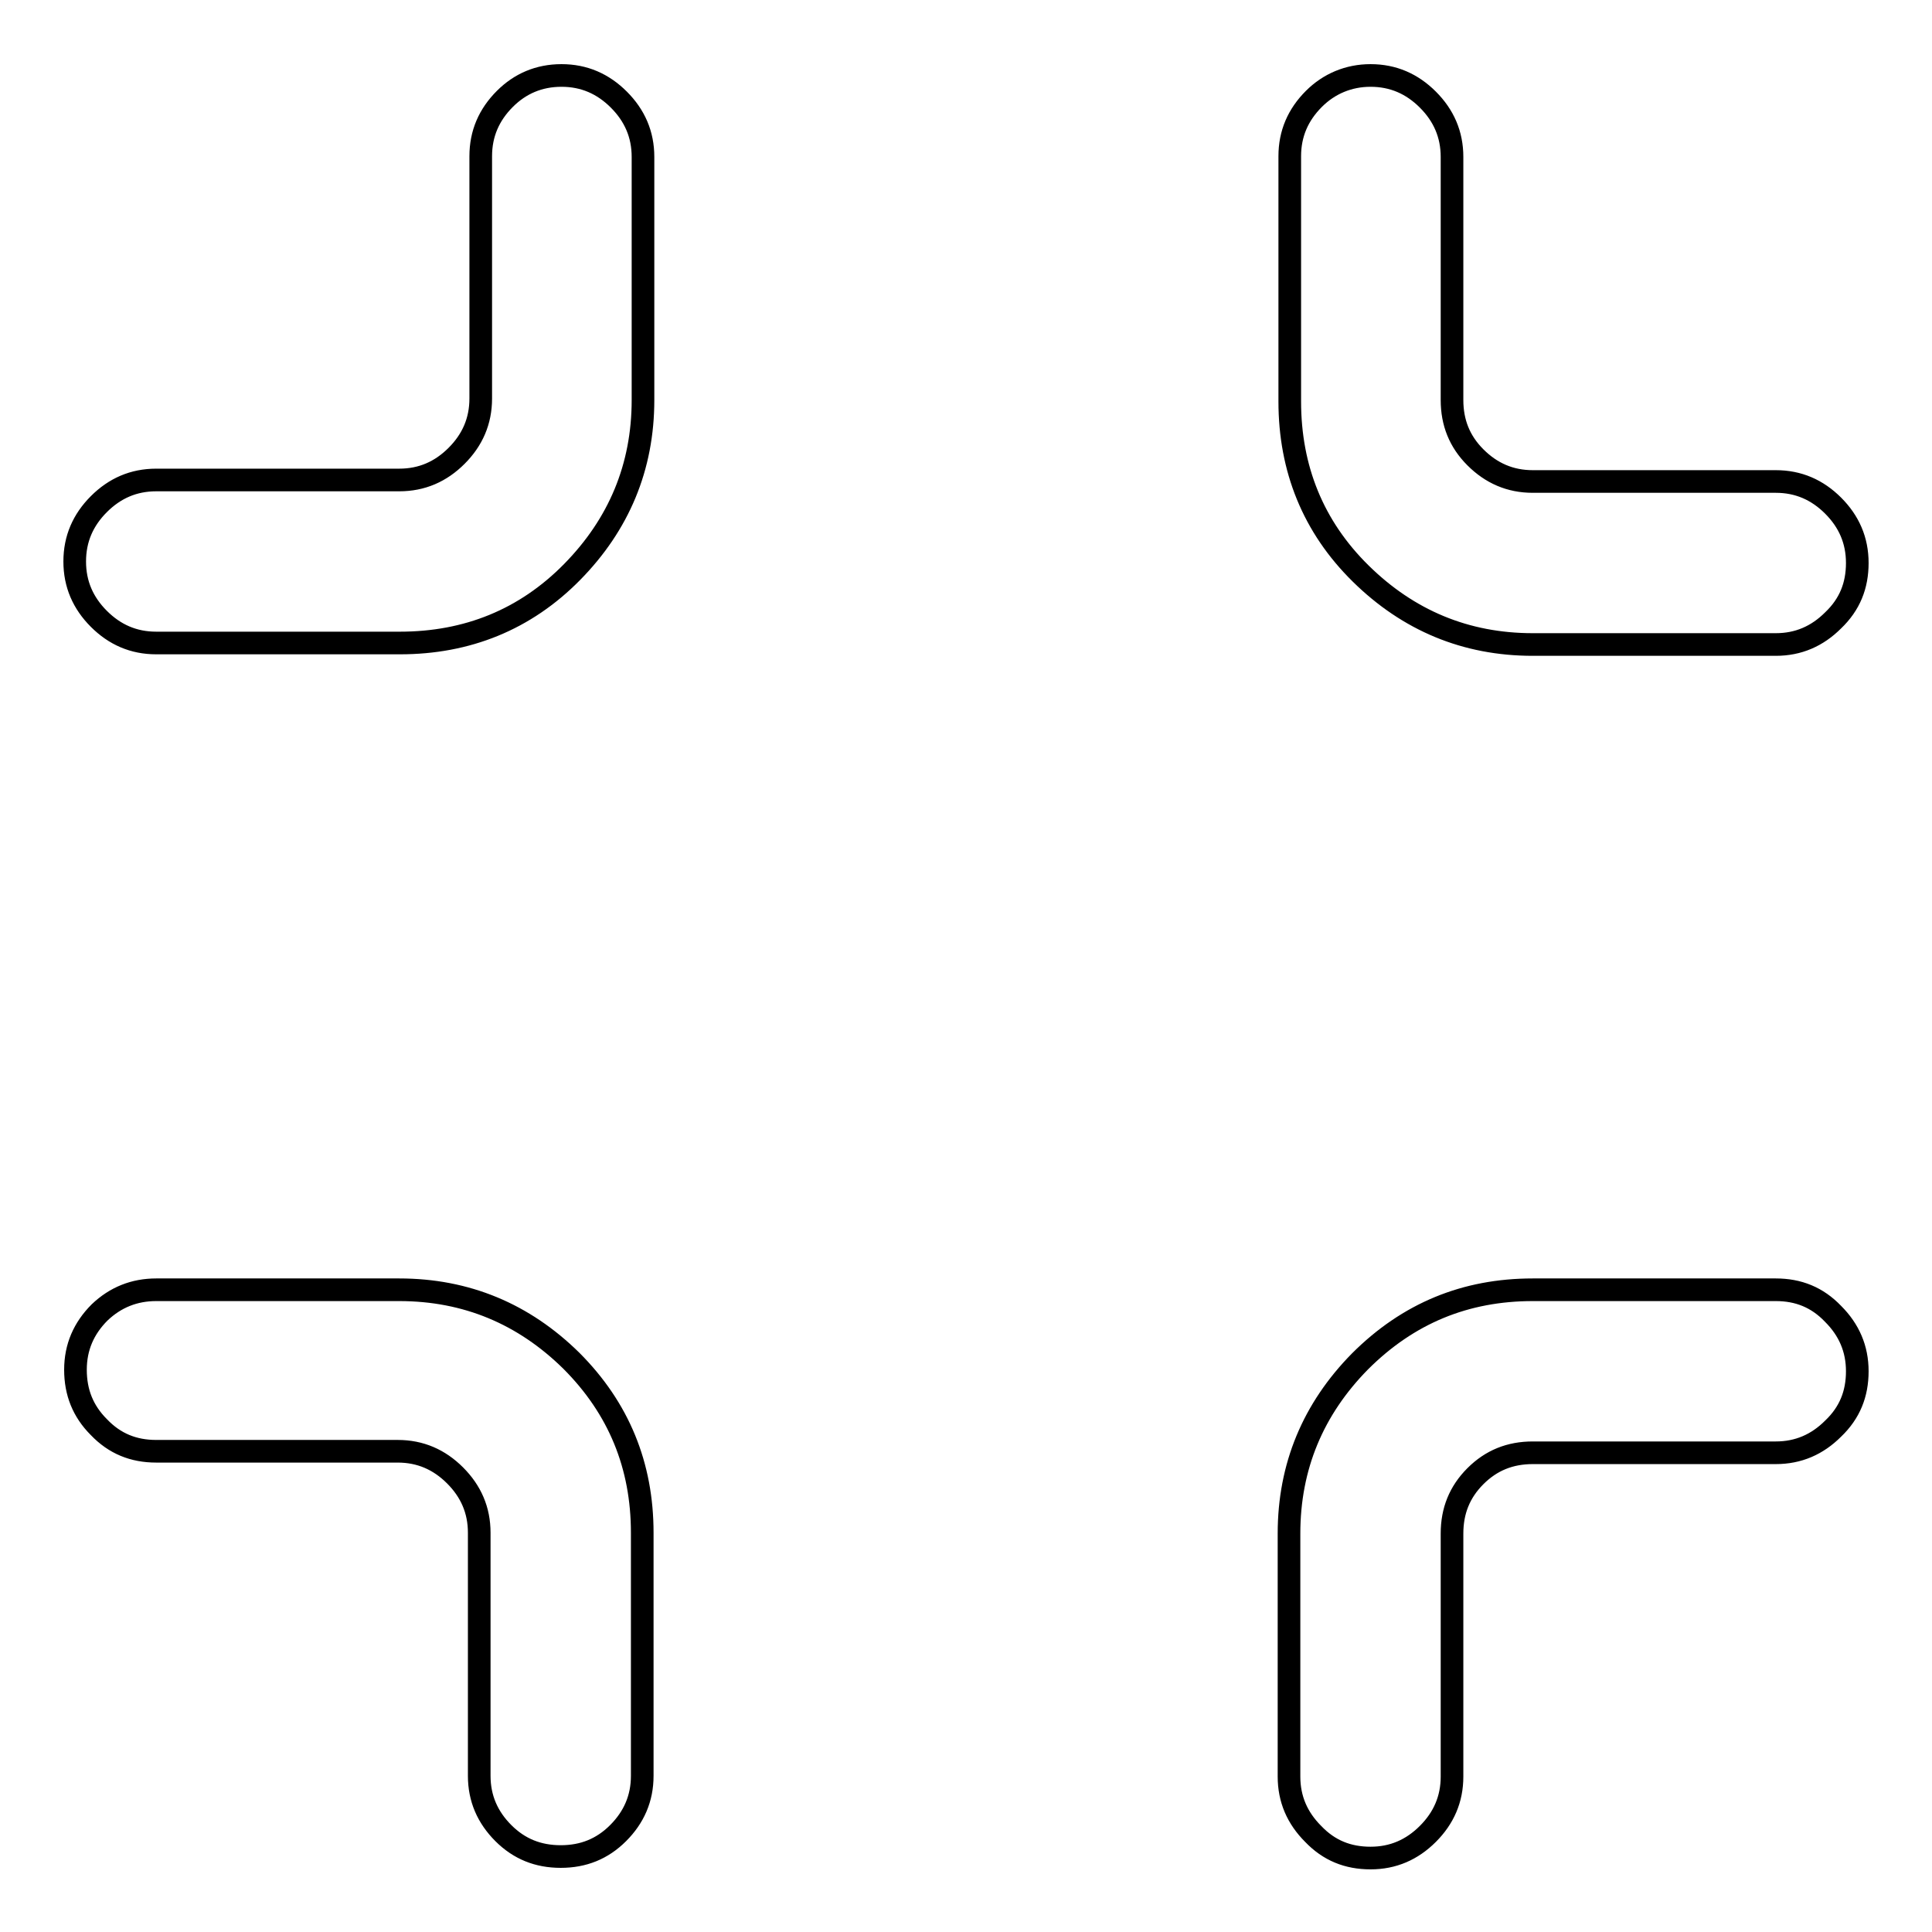 <?xml version="1.0" encoding="utf-8"?>
<!-- Svg Vector Icons : http://www.onlinewebfonts.com/icon -->
<!DOCTYPE svg PUBLIC "-//W3C//DTD SVG 1.1//EN" "http://www.w3.org/Graphics/SVG/1.1/DTD/svg11.dtd">
<svg version="1.1" xmlns="http://www.w3.org/2000/svg" xmlns:xlink="http://www.w3.org/1999/xlink" x="0px" y="0px" viewBox="0 0 256 256" enable-background="new 0 0 256 256" xml:space="preserve">
<g><g><g><path stroke-width="3" fill-opacity="0" stroke="#000000"  d="M181.6,10c3,0,5.5,1.1,7.6,3.2c2.1,2.1,3.2,4.6,3.2,7.6v32.2c0,3,1,5.5,3.1,7.6c2.1,2.1,4.6,3.2,7.6,3.2h32.2c3,0,5.5,1.1,7.6,3.2c2.1,2.1,3.2,4.6,3.2,7.6c0,3-1,5.5-3.2,7.6c-2.1,2.1-4.6,3.2-7.6,3.2h-32.2c-8.9,0-16.5-3.2-22.8-9.4s-9.4-13.9-9.4-22.8V20.7c0-3,1.1-5.5,3.2-7.6C176.1,11.1,178.7,10,181.6,10L181.6,10z M20.7,170.9h32.2c8.9,0,16.5,3.2,22.8,9.4c6.3,6.3,9.4,13.9,9.4,22.8v32.2c0,3-1.1,5.5-3.2,7.6c-2.1,2.1-4.6,3.1-7.6,3.1c-3,0-5.5-1-7.6-3.1c-2.1-2.1-3.2-4.6-3.2-7.6v-32.2c0-3-1.1-5.5-3.2-7.6c-2.1-2.1-4.6-3.2-7.6-3.2H20.7c-3,0-5.5-1-7.6-3.2c-2.1-2.1-3.1-4.6-3.1-7.6c0-3,1.1-5.5,3.2-7.6C15.3,171.9,17.8,170.9,20.7,170.9L20.7,170.9z M74.4,10c3,0,5.5,1.1,7.6,3.2s3.2,4.6,3.2,7.6v32.2c0,8.9-3.2,16.5-9.4,22.8s-13.9,9.4-22.8,9.4H20.7c-3,0-5.5-1.1-7.6-3.2c-2.1-2.1-3.2-4.6-3.2-7.6s1.1-5.5,3.2-7.6c2.1-2.1,4.6-3.2,7.6-3.2h32.2c3,0,5.5-1.1,7.6-3.2c2.1-2.1,3.2-4.6,3.2-7.6V20.7c0-3,1.1-5.5,3.2-7.6C68.9,11.1,71.4,10,74.4,10L74.4,10z M203.1,170.9h32.2c3,0,5.5,1,7.6,3.2c2.1,2.1,3.2,4.6,3.2,7.6c0,3-1,5.5-3.2,7.6c-2.1,2.1-4.6,3.2-7.6,3.2h-32.2c-3,0-5.5,1-7.6,3.1c-2.1,2.1-3.1,4.6-3.1,7.6v32.2c0,3-1.1,5.5-3.2,7.6c-2.1,2.1-4.6,3.2-7.6,3.2s-5.5-1-7.6-3.2c-2.1-2.1-3.2-4.6-3.2-7.6v-32.2c0-8.9,3.2-16.5,9.4-22.8C186.6,174,194.2,170.9,203.1,170.9L203.1,170.9z"/></g></g></g>
</svg>